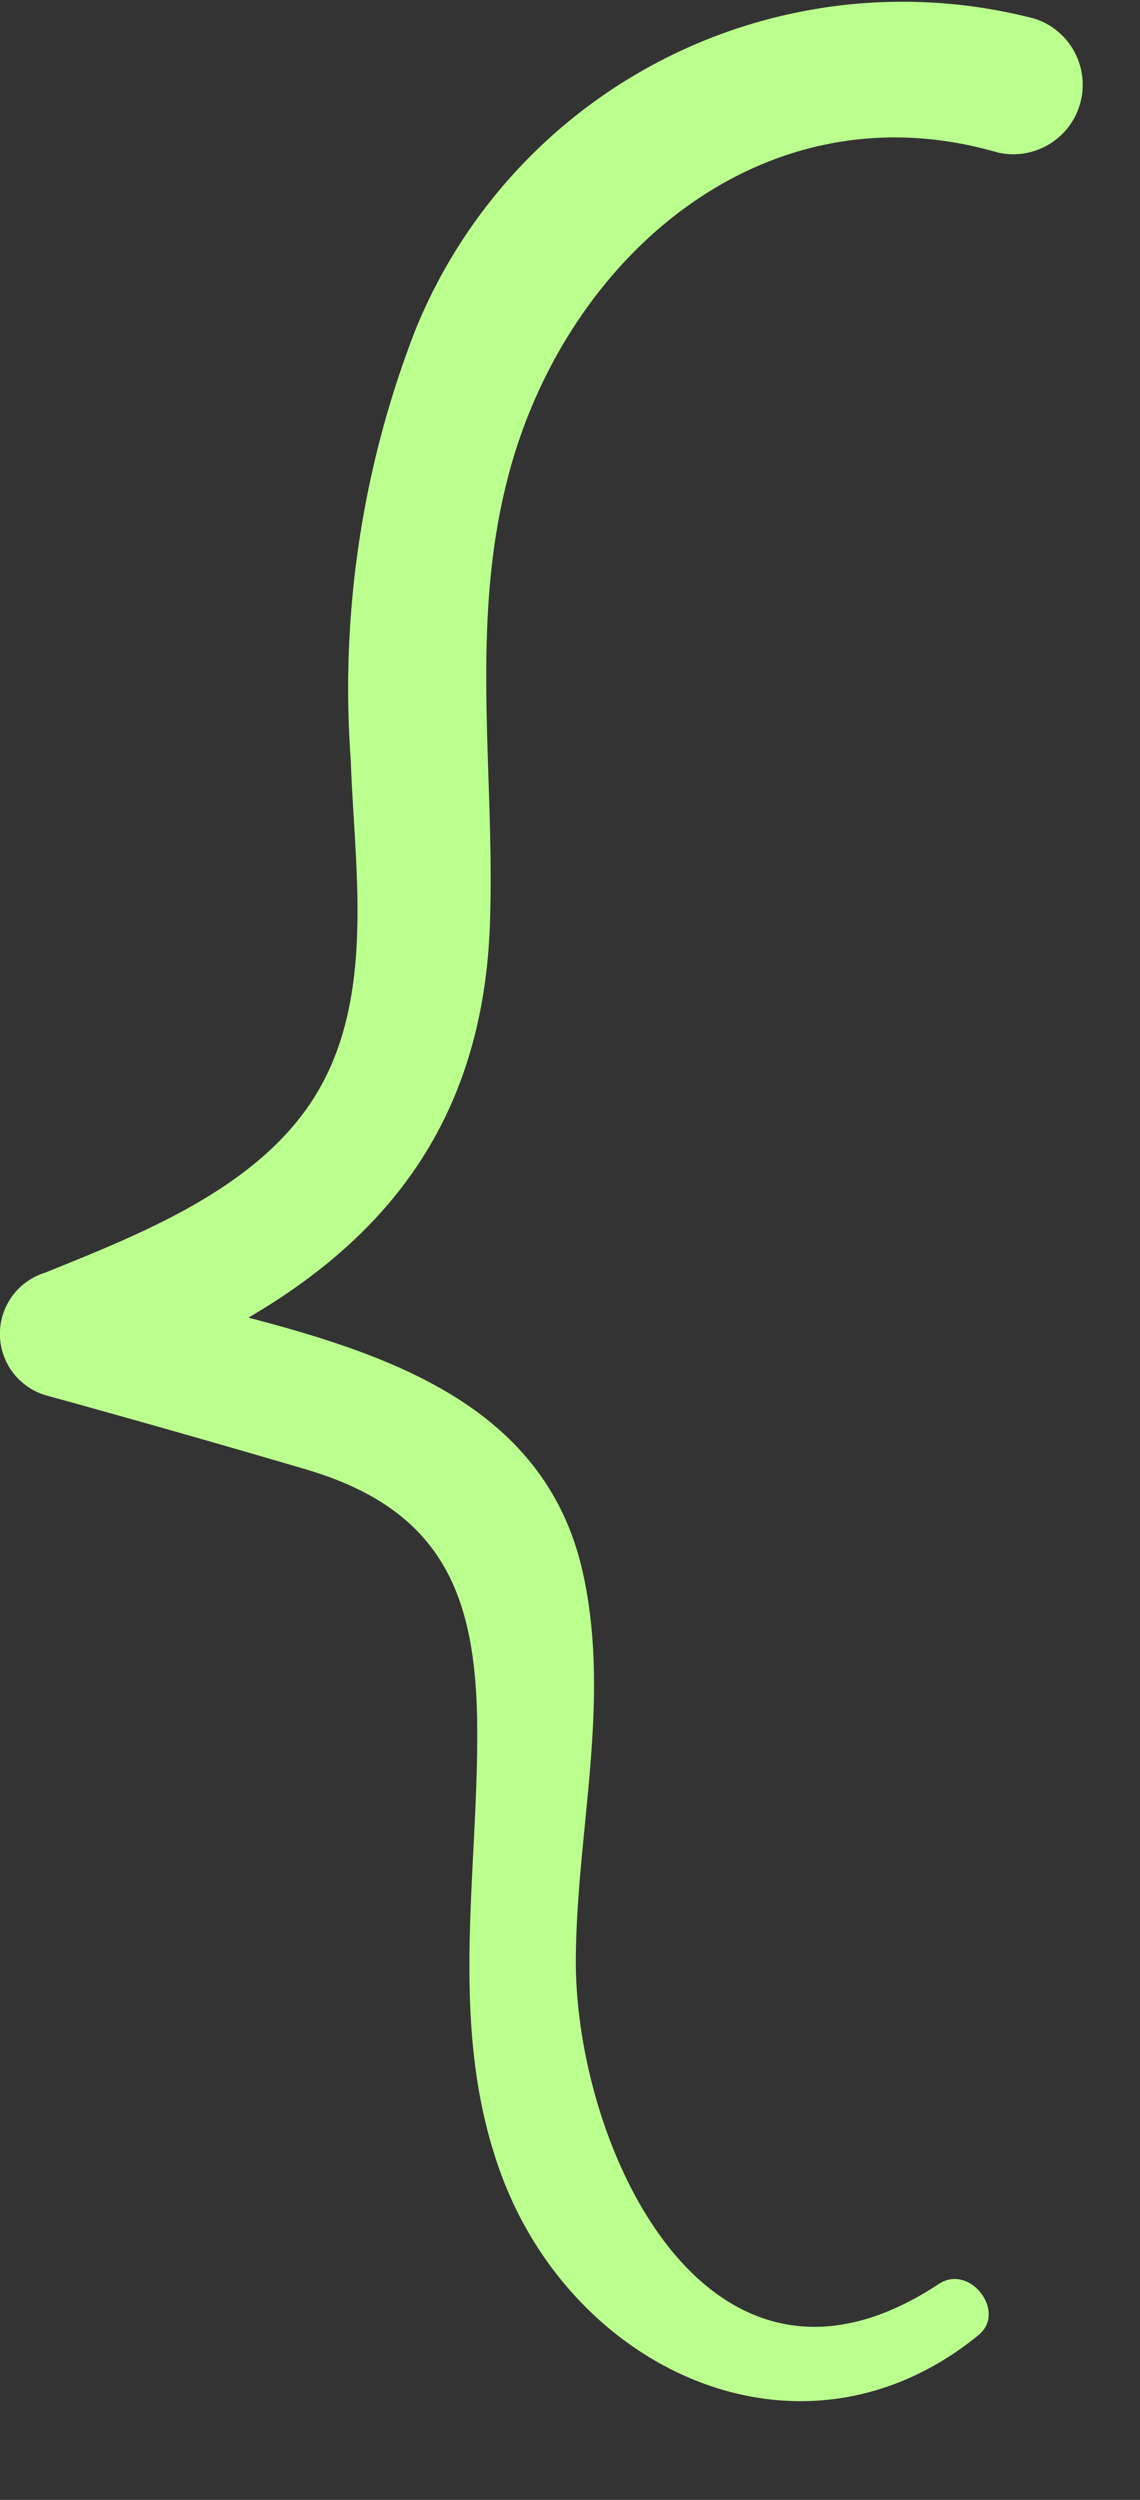 <svg xmlns="http://www.w3.org/2000/svg" width="26" height="57"><rect width="100%" height="100%" fill="#333333" stroke="none"/><defs><clipPath id="a"><path d="M0 0h26v57H0z"/></clipPath></defs><g clip-path="url(#a)" data-name="NO HYPHENS {"><path fill="#bbff8e" d="M21.415 52.074c-5.275 3.491-8.309-3.143-8.282-7.405.019-2.934.811-5.9.157-8.824-1.149-5.13-7.261-5.491-11.49-6.825v2.788c5.271-1.922 9.168-4.741 9.374-10.75.121-3.52-.5-6.963.48-10.432 1.389-4.905 5.864-8.672 11.092-7.151a1.584 1.584 0 0 0 .838-3.053A11.986 11.986 0 0 0 9.457 7.566 22.58 22.58 0 0 0 8 17.342c.086 2.482.572 5.382-.8 7.626-1.3 2.123-3.986 3.166-6.176 4.052a1.46 1.46 0 0 0 0 2.788Q4 32.628 6.967 33.5c3.117.918 3.9 2.854 3.917 5.9.022 3.432-.68 6.9.562 10.219 1.692 4.515 6.9 6.864 10.87 3.624.653-.532-.2-1.632-.9-1.168" data-name="Path 962"/></g></svg>